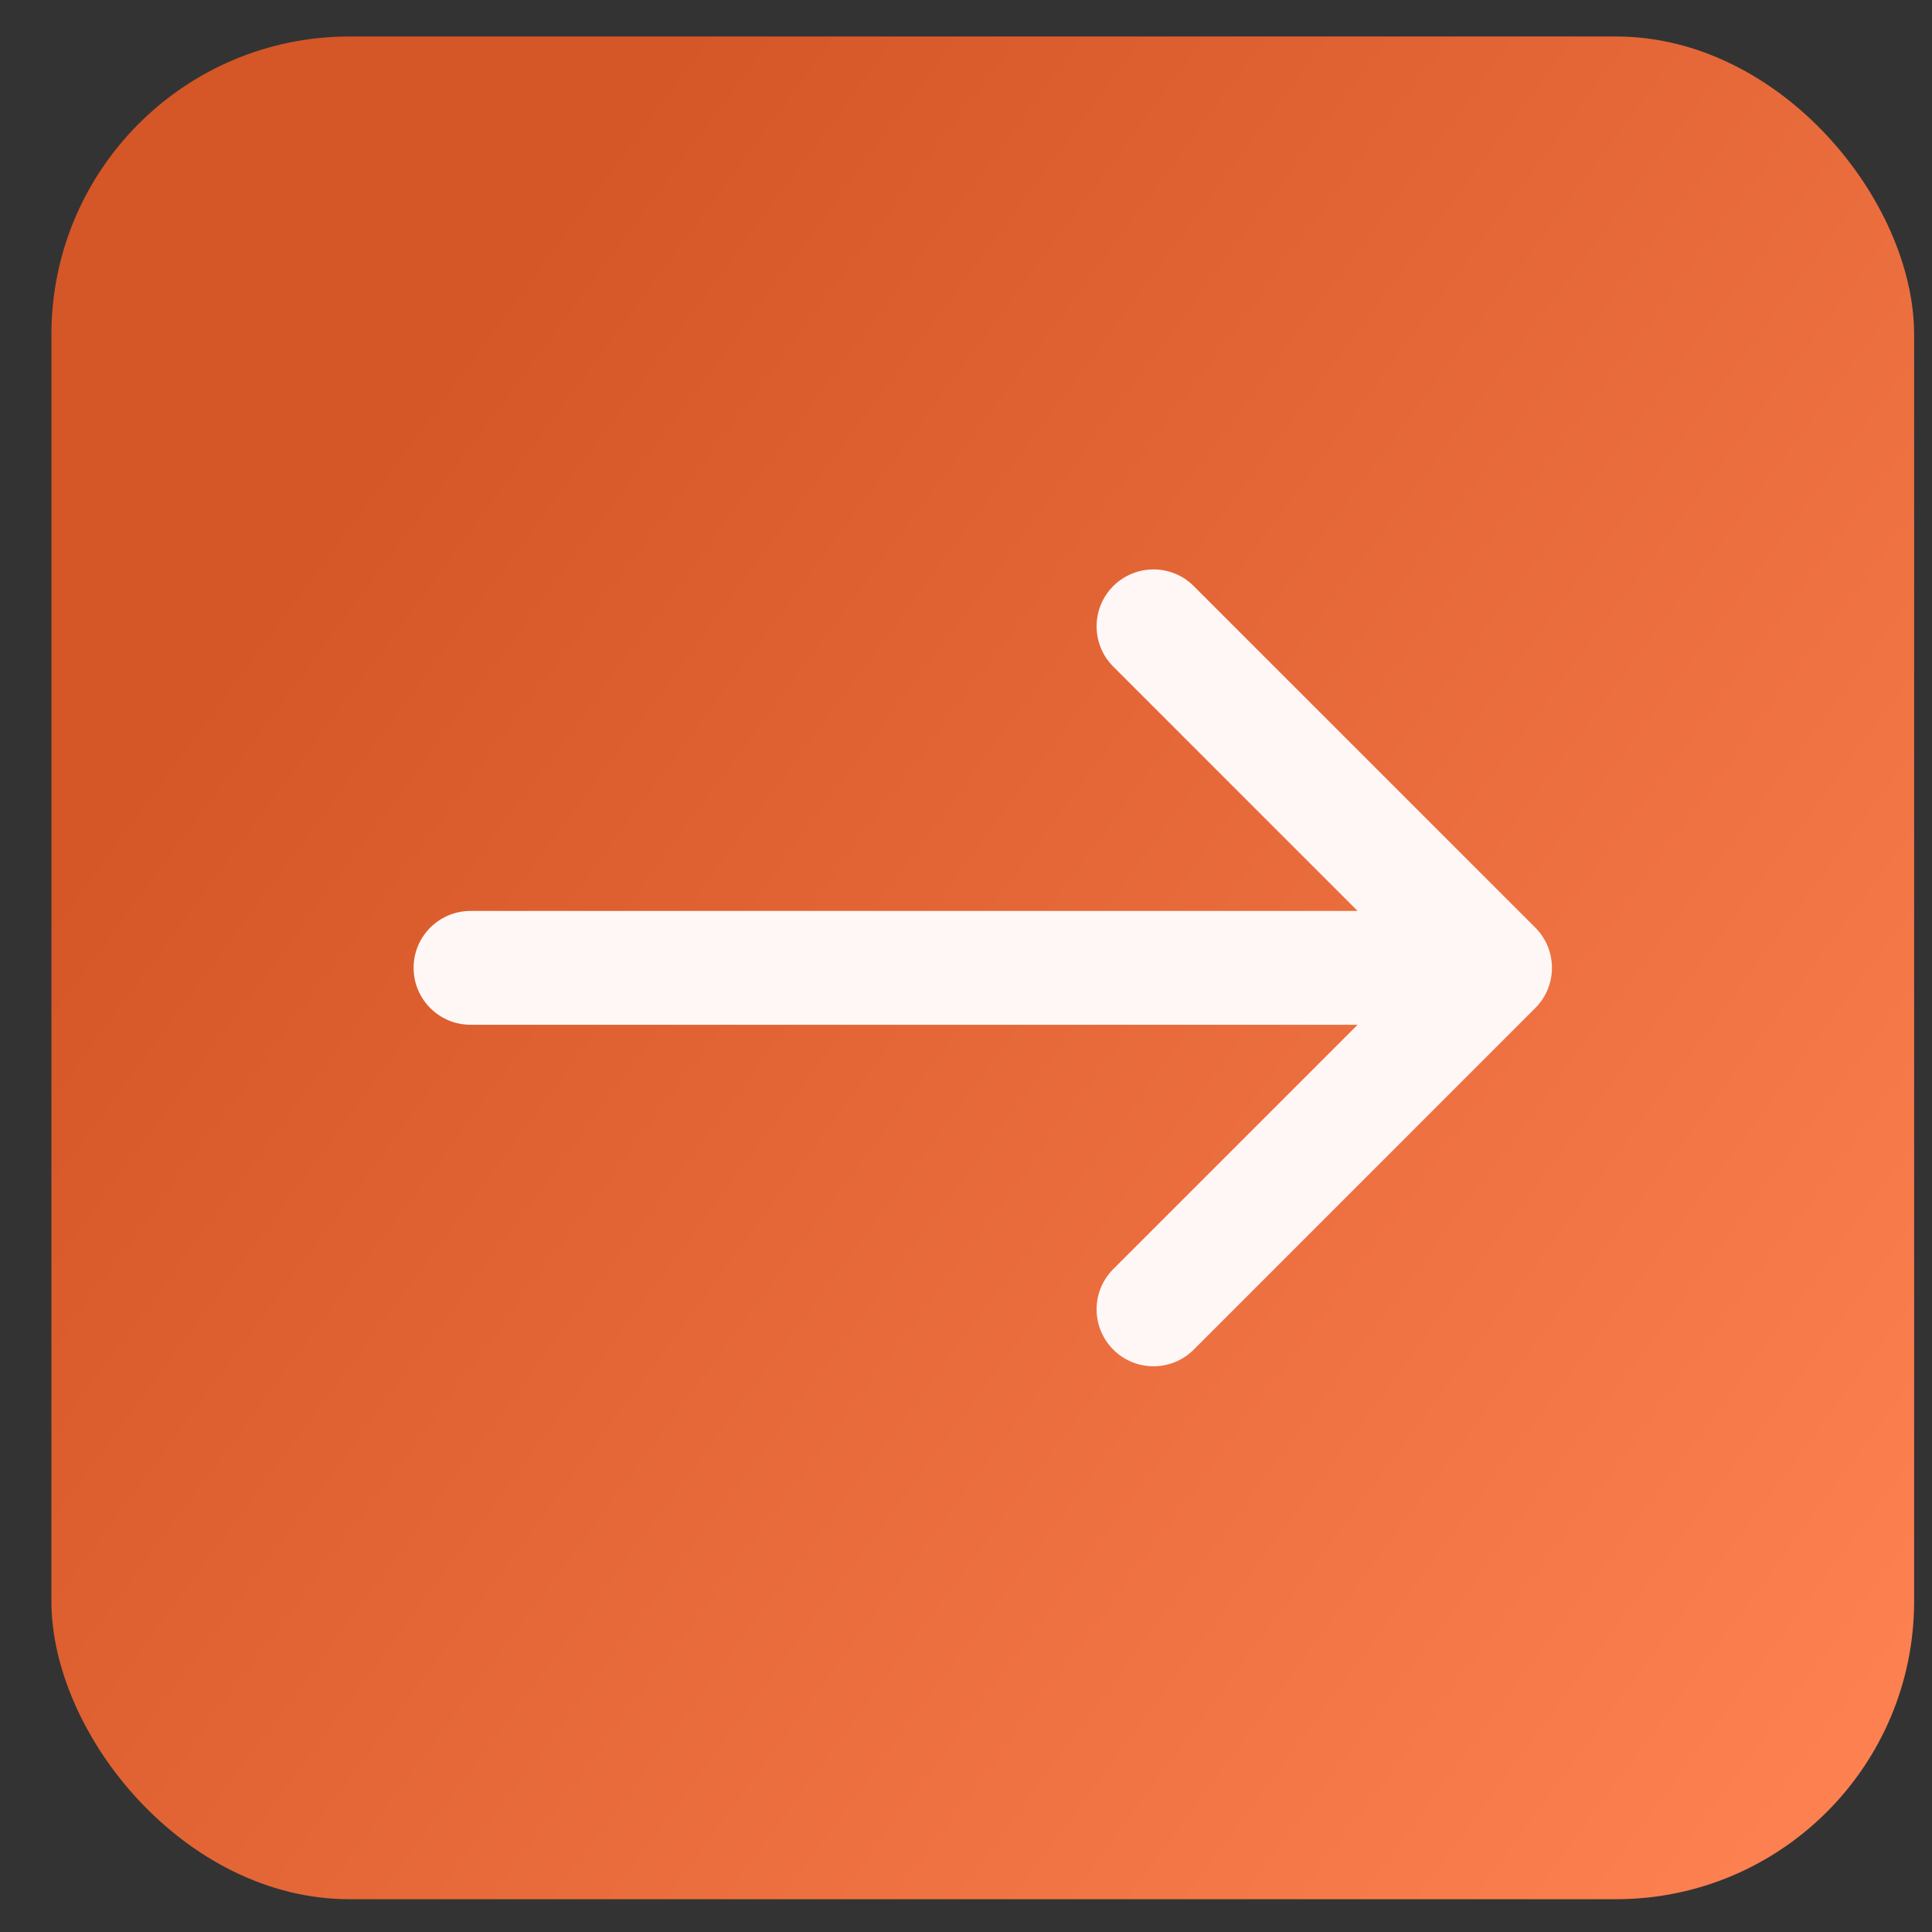 <svg width="36" height="36" viewBox="0 0 36 36" fill="none" xmlns="http://www.w3.org/2000/svg">
<rect x="0" y="0" width="36" height="36" fill="#333333" stroke="none"/>
<rect x="0.958" y="0.68" width="34.709" height="34.709" rx="5.553" fill="url(#paint0_linear_478_297)"/>
<path fill-rule="evenodd" clip-rule="evenodd" d="M20.744 10.921C21.159 10.507 21.83 10.507 22.244 10.921L28.607 17.284C29.022 17.698 29.022 18.37 28.607 18.784L22.244 25.148C21.83 25.562 21.159 25.562 20.744 25.148C20.33 24.733 20.33 24.062 20.744 23.648L25.297 19.095L8.768 19.095C8.182 19.095 7.707 18.62 7.707 18.034C7.707 17.448 8.182 16.974 8.768 16.974L25.297 16.974L20.744 12.421C20.33 12.007 20.33 11.335 20.744 10.921Z" fill="#FFF7F5"/>
<defs>
<linearGradient id="paint0_linear_478_297" x1="8.888" y1="5.809" x2="40.277" y2="28.913" gradientUnits="userSpaceOnUse">
<stop stop-color="#D55626"/>
<stop offset="1" stop-color="#FF8353"/>
</linearGradient>
</defs>
</svg>
